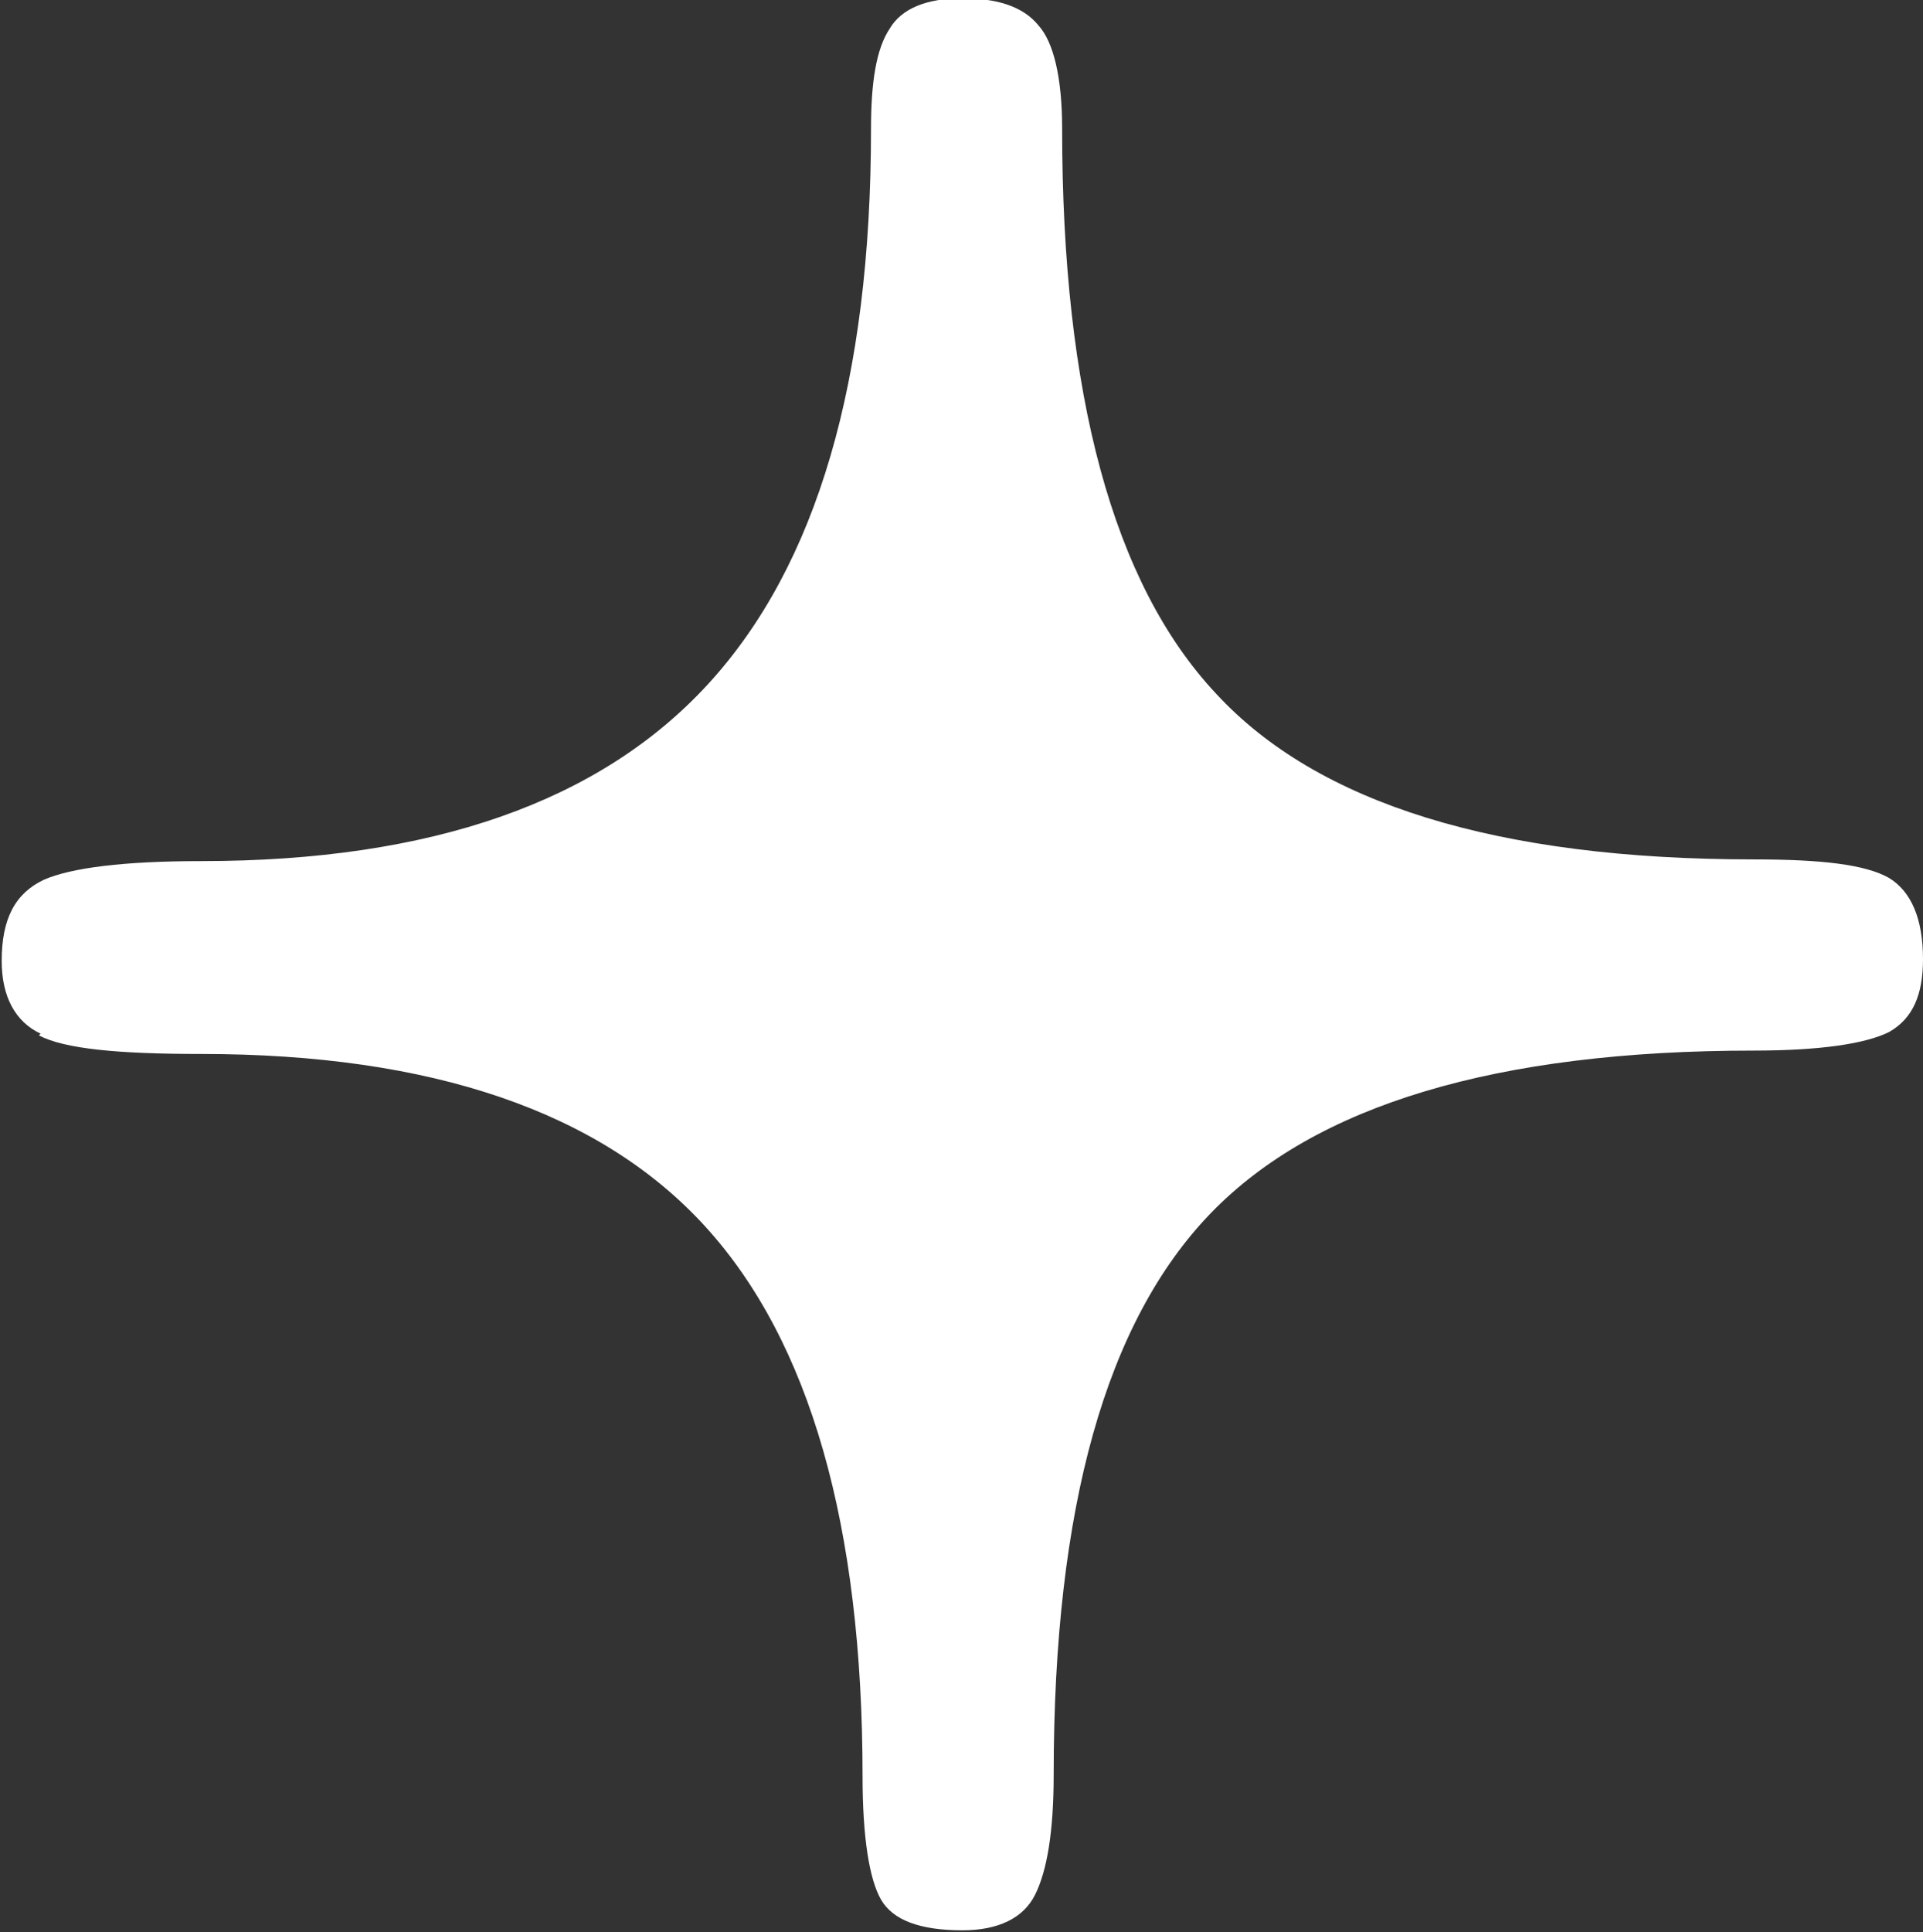 <?xml version="1.0" encoding="UTF-8"?>
<svg id="Capa_2" data-name="Capa 2" xmlns="http://www.w3.org/2000/svg" viewBox="0 0 11.37 11.42">
  <rect x="0" y="0" width="11.37" height="11.42" fill="#333333" stroke="none"/>
  <defs>
    <style>
      .cls-1 {
        fill: #fff;
      }
    </style>
  </defs>
  <g id="Capa_1-2" data-name="Capa 1">
    <path class="cls-1" d="M.23,6.12c.15.08.47.11.96.11,1.36,0,2.36.34,2.98,1.02.62.68.93,1.77.93,3.25,0,.36.04.61.11.73.07.12.23.18.48.18.21,0,.36-.07.43-.21.07-.14.11-.37.11-.71,0-1.58.31-2.68.93-3.32.62-.64,1.69-.96,3.21-.96.39,0,.66-.04.8-.11.14-.08.2-.22.2-.43,0-.24-.07-.4-.2-.48-.14-.08-.4-.11-.8-.11-1.52,0-2.58-.33-3.18-.98-.61-.65-.91-1.77-.91-3.34,0-.3-.05-.51-.14-.61-.09-.11-.24-.16-.45-.16s-.36.06-.43.18c-.08.12-.11.32-.11.59,0,1.49-.32,2.58-.96,3.28-.64.7-1.64,1.05-3,1.05-.46,0-.77.04-.93.11-.17.08-.25.23-.25.48,0,.21.08.36.23.43"/>
  </g>
</svg>